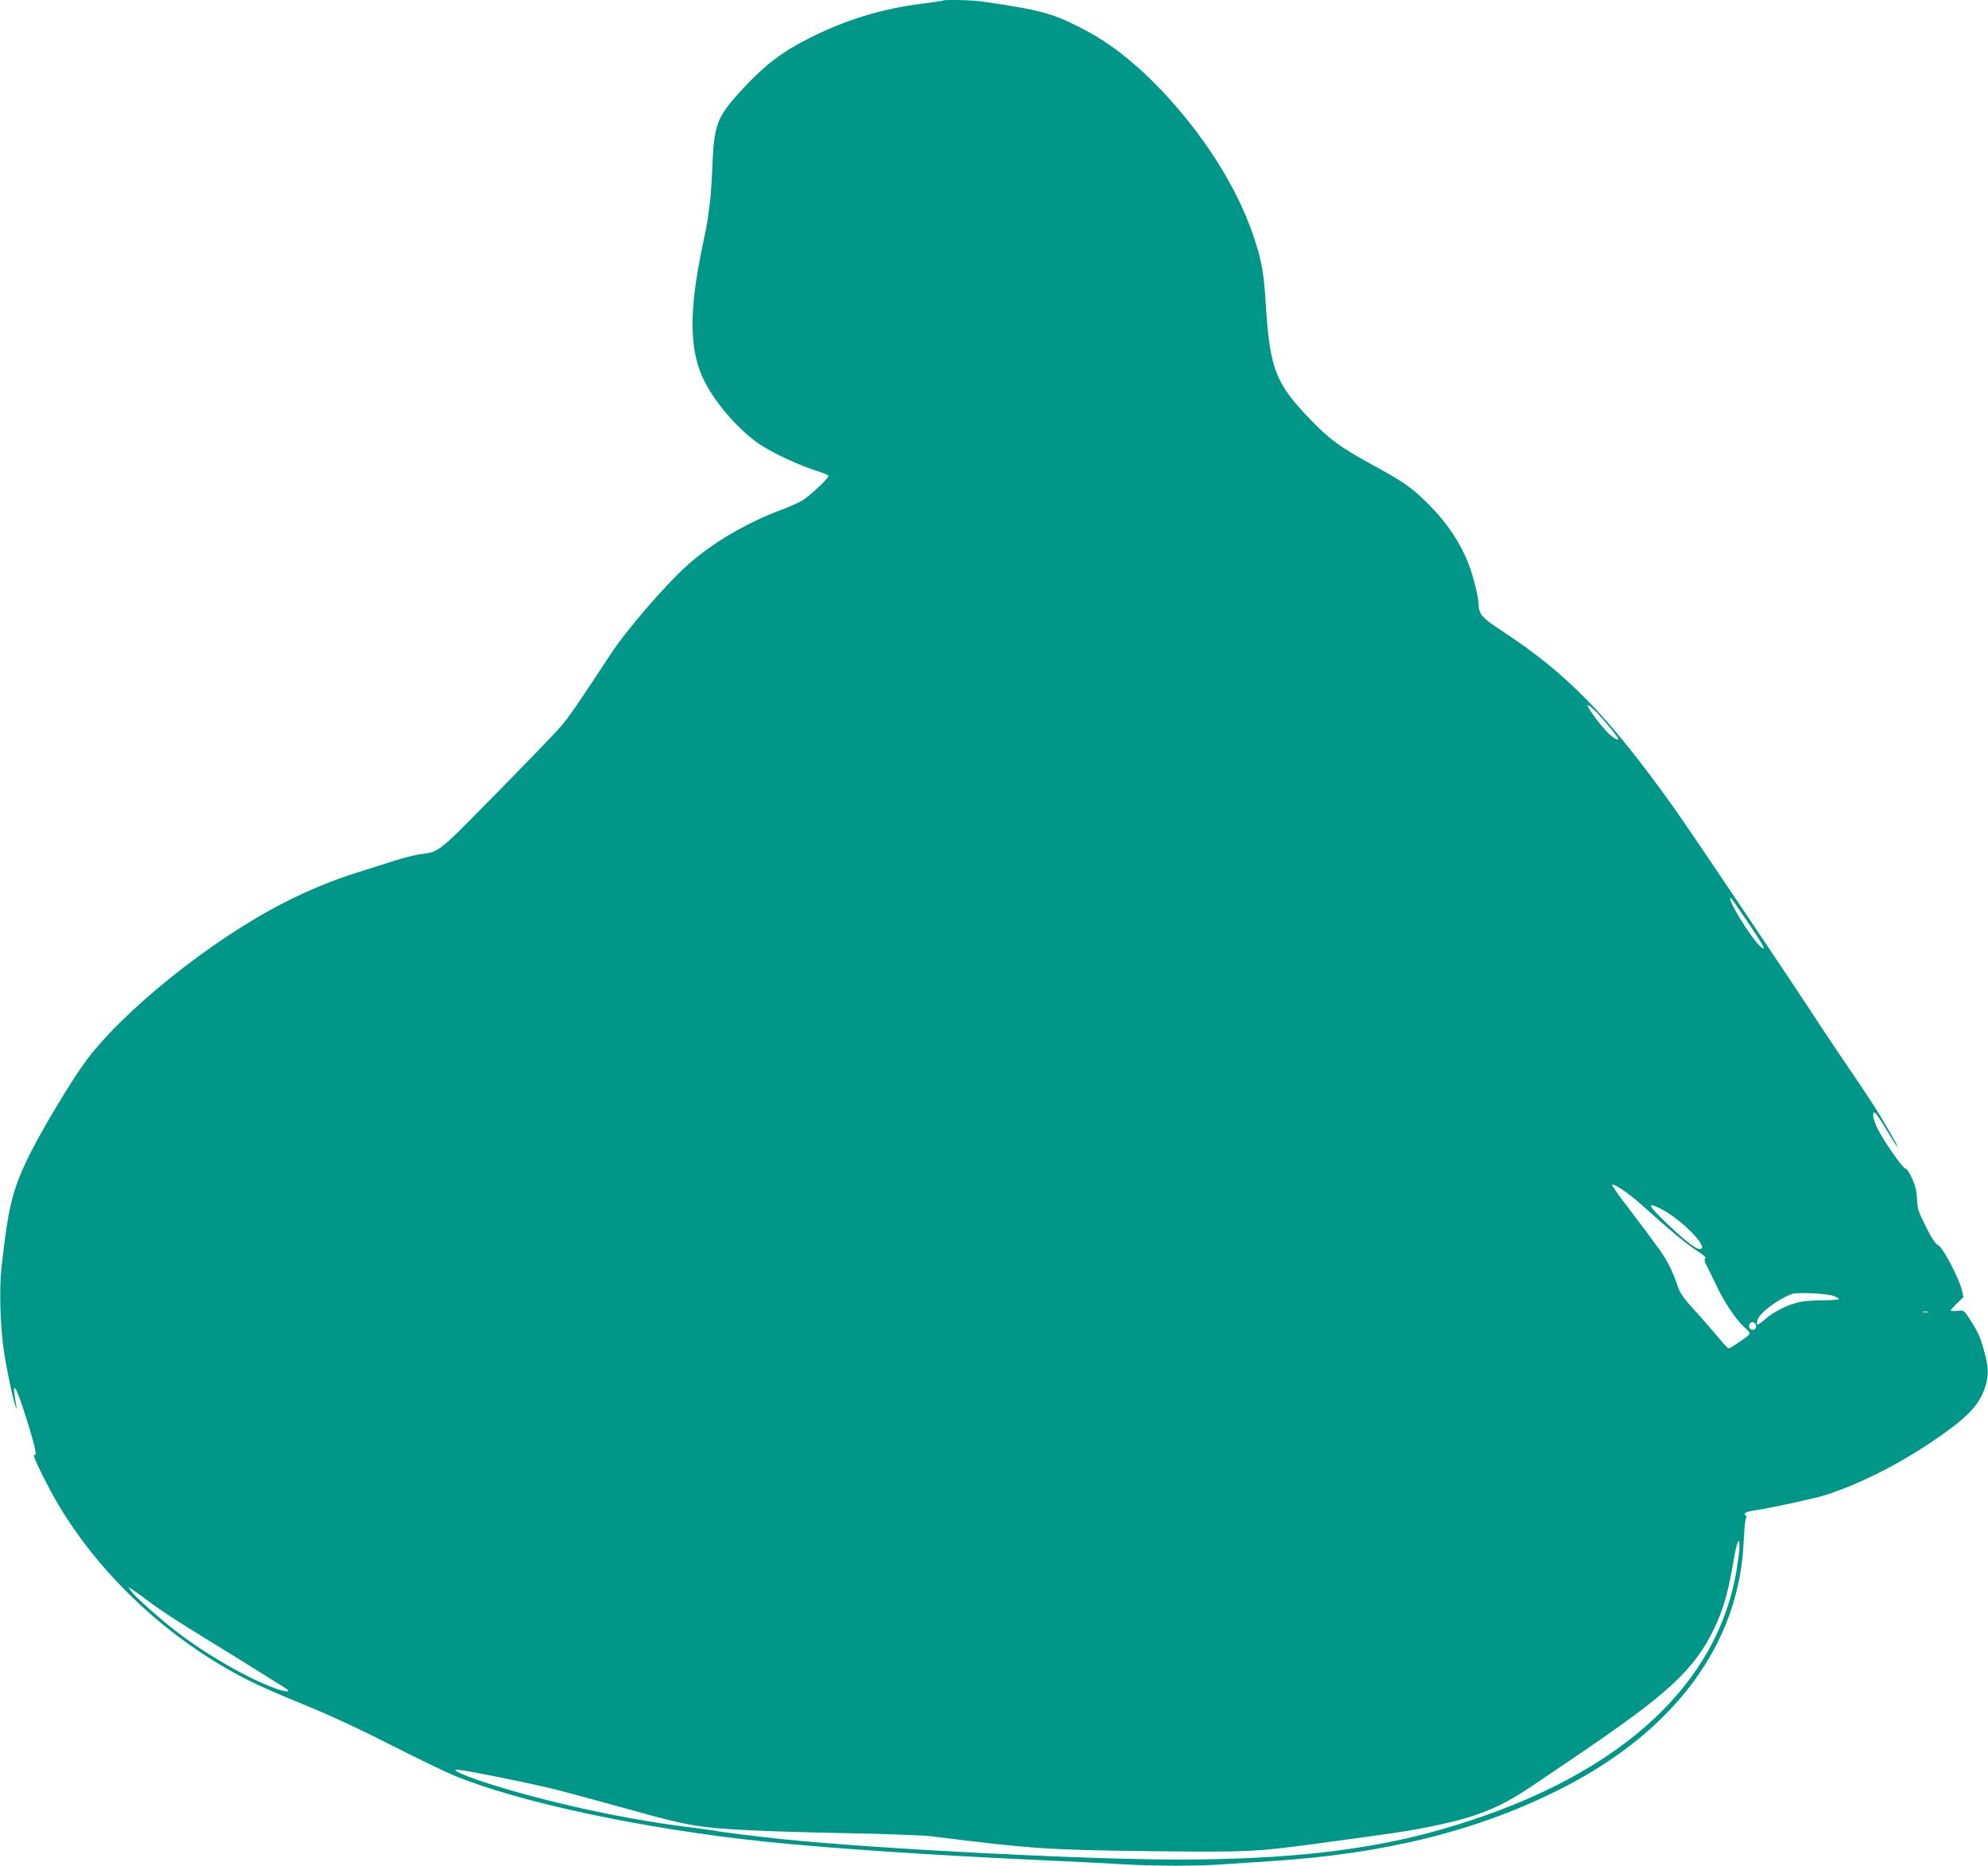 <?xml version="1.0" standalone="no"?>
<!DOCTYPE svg PUBLIC "-//W3C//DTD SVG 20010904//EN"
 "http://www.w3.org/TR/2001/REC-SVG-20010904/DTD/svg10.dtd">
<svg version="1.0" xmlns="http://www.w3.org/2000/svg"
 width="1280pt" height="1201pt" viewBox="0 0 1280 1201"
 preserveAspectRatio="xMidYMid meet">
<g transform="translate(0,1201) scale(0.1,-0.1)"
fill="#009688" stroke="none">
<path d="M6069 12006 c-2 -2 -63 -11 -135 -20 -259 -33 -494 -105 -728 -224
-169 -85 -283 -172 -423 -323 -171 -186 -186 -225 -198 -534 -4 -88 -11 -187
-17 -220 -5 -33 -10 -69 -10 -80 -1 -11 -16 -90 -34 -175 -90 -423 -87 -680
12 -875 78 -153 239 -333 374 -417 84 -53 240 -124 345 -158 39 -12 74 -26 79
-31 9 -8 -86 -101 -155 -152 -20 -15 -84 -45 -141 -66 -226 -84 -448 -213
-605 -353 -145 -128 -399 -422 -504 -583 -205 -312 -265 -400 -321 -465 -36
-41 -224 -236 -417 -432 -383 -389 -358 -369 -494 -388 -32 -5 -106 -24 -165
-43 -59 -19 -161 -51 -227 -72 -158 -49 -307 -110 -475 -195 -474 -241 -1059
-712 -1292 -1040 -94 -133 -260 -410 -339 -566 -117 -231 -145 -340 -190 -749
-14 -133 -8 -365 15 -525 18 -122 61 -328 77 -364 9 -19 9 -19 4 4 -3 14 -8
48 -12 75 -12 102 29 5 102 -238 36 -121 43 -163 25 -152 -14 9 29 -88 96
-214 267 -505 741 -963 1279 -1235 66 -34 226 -104 355 -156 149 -60 350 -152
550 -254 173 -88 360 -178 416 -202 414 -173 1222 -346 2004 -428 410 -43
1078 -88 1805 -121 182 -8 407 -19 500 -25 214 -13 491 -13 660 0 72 5 207 14
300 20 739 47 1341 198 1876 471 727 371 1139 933 1166 1589 3 74 10 140 15
147 5 7 5 14 -2 18 -18 11 -1 23 43 30 124 19 395 78 466 100 237 75 510 216
753 388 178 125 249 205 282 316 21 73 20 120 -8 221 -25 94 -41 128 -95 211
-36 55 -36 56 -78 51 -24 -2 -43 -1 -43 2 0 4 19 25 41 47 l41 40 -11 47 c-19
77 -121 271 -150 285 -18 8 -43 45 -81 121 -49 97 -55 117 -57 177 -2 51 -10
84 -32 134 -16 36 -35 64 -42 63 -14 -4 -138 173 -179 255 -30 61 -39 112 -19
105 7 -2 43 -55 80 -118 78 -130 93 -141 22 -17 -70 124 -133 223 -273 427
-69 102 -148 219 -176 262 -156 242 -841 1261 -951 1415 -422 589 -680 855
-1103 1132 -131 86 -148 106 -150 176 0 38 -34 173 -60 243 -53 142 -142 276
-264 398 -107 106 -156 141 -371 258 -193 106 -263 157 -376 273 -237 244
-272 332 -299 753 -13 210 -26 282 -80 442 -118 353 -384 748 -705 1049 -143
132 -269 222 -424 299 -171 86 -252 107 -608 159 -69 11 -255 15 -264 7z
m4213 -4583 c47 -49 138 -160 138 -168 0 -14 -25 -1 -61 32 -34 31 -106 122
-133 171 -16 27 12 9 56 -35z m974 -1353 c102 -151 119 -184 84 -157 -58 45
-226 317 -196 317 3 0 53 -72 112 -160z m-688 -1814 c185 -167 295 -257 358
-297 42 -27 61 -44 54 -49 -9 -6 -6 -21 13 -56 14 -27 39 -78 56 -114 48 -104
126 -222 177 -268 40 -37 45 -45 33 -56 -22 -21 -120 -86 -129 -86 -5 0 -35
33 -68 73 -33 39 -100 117 -151 172 -77 85 -94 110 -112 165 -11 36 -36 94
-55 130 -34 65 -57 97 -256 360 -60 77 -108 146 -108 151 0 20 102 -48 188
-125z m125 -27 c135 -68 321 -259 251 -259 -26 0 -96 54 -208 161 -127 122
-138 145 -43 98z m1110 -560 c20 -7 37 -16 37 -21 0 -4 -45 -8 -100 -8 -54 0
-123 -5 -152 -11 -74 -16 -166 -61 -222 -110 -26 -23 -49 -39 -52 -36 -3 2 -2
17 2 31 11 43 139 139 224 167 35 12 217 3 263 -12z m610 -106 c-7 -2 -21 -2
-30 0 -10 3 -4 5 12 5 17 0 24 -2 18 -5z m-1109 -79 c7 -19 -1 -34 -19 -34
-18 0 -28 17 -21 35 7 20 32 19 40 -1z m-104 -1433 c0 -21 -9 -91 -20 -154
-131 -768 -801 -1352 -1913 -1667 -460 -131 -984 -190 -1682 -190 -604 0
-1942 69 -2545 131 -146 15 -422 49 -429 53 -3 2 -69 11 -146 21 -387 45 -867
146 -1259 265 -179 54 -310 108 -265 109 34 1 482 -89 639 -129 69 -17 244
-65 390 -105 315 -88 405 -110 525 -129 136 -22 429 -36 950 -46 259 -5 506
-14 550 -20 655 -82 755 -88 1410 -96 619 -7 671 -5 1054 46 498 67 602 82
745 111 303 61 450 120 661 263 61 41 190 129 287 194 588 398 757 554 884
817 59 122 91 234 125 433 21 129 39 171 39 93z m-10260 -336 c85 -65 195
-137 404 -265 105 -64 254 -156 331 -205 77 -48 151 -94 165 -103 40 -25 5
-26 -63 -2 -177 63 -448 219 -639 366 -113 88 -267 224 -291 259 l-22 30 30
-19 c17 -11 55 -38 85 -61z"/>
</g>
</svg>
